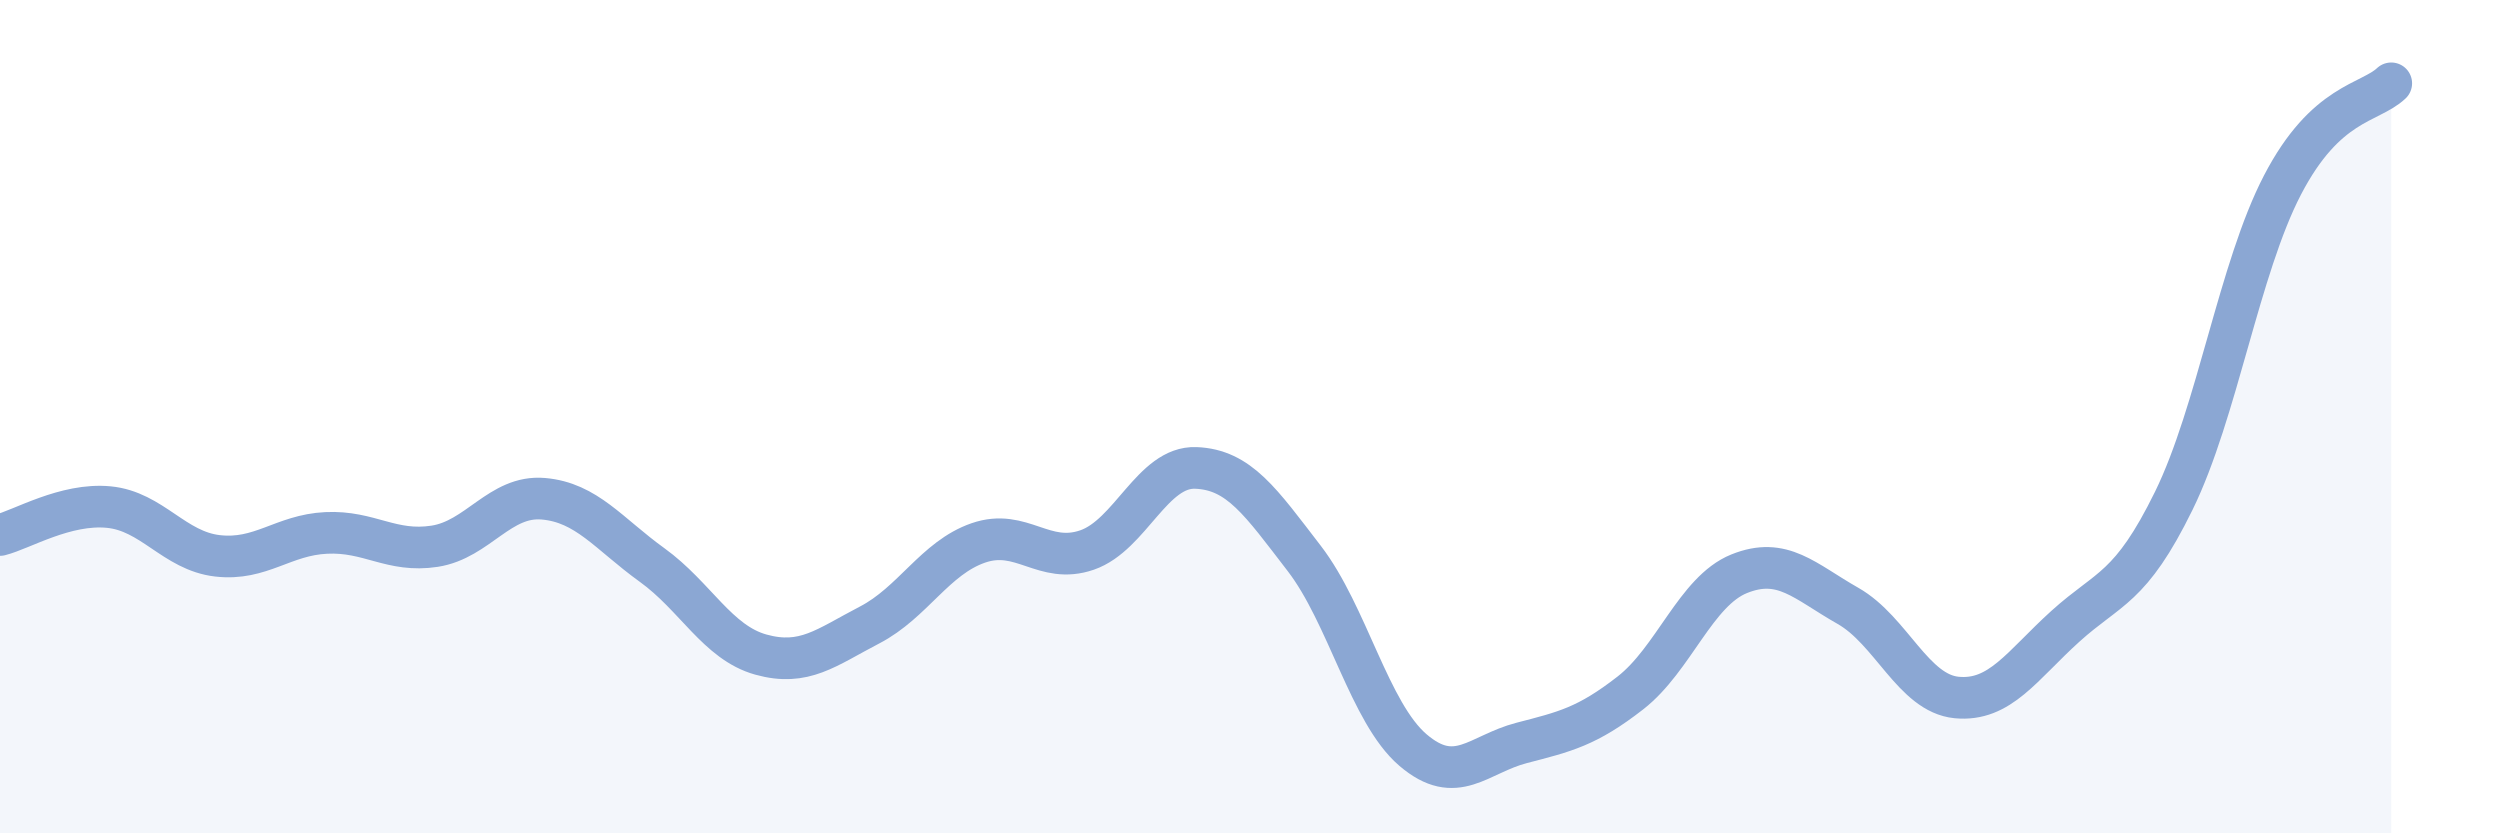 
    <svg width="60" height="20" viewBox="0 0 60 20" xmlns="http://www.w3.org/2000/svg">
      <path
        d="M 0,12.84 C 0.52,12.71 1.57,12.07 2.61,12.17 C 3.65,12.27 4.18,13.22 5.22,13.34 C 6.26,13.46 6.79,12.84 7.83,12.79 C 8.87,12.74 9.39,13.27 10.43,13.11 C 11.47,12.95 12,11.88 13.04,11.97 C 14.08,12.06 14.61,12.81 15.65,13.56 C 16.69,14.31 17.22,15.42 18.26,15.71 C 19.3,16 19.83,15.54 20.87,15 C 21.91,14.46 22.44,13.39 23.48,13.03 C 24.52,12.67 25.05,13.56 26.09,13.2 C 27.13,12.84 27.66,11.19 28.7,11.23 C 29.74,11.27 30.26,12.05 31.3,13.4 C 32.34,14.75 32.87,17.11 33.91,18 C 34.95,18.89 35.48,18.1 36.52,17.83 C 37.56,17.56 38.09,17.44 39.13,16.63 C 40.17,15.82 40.7,14.19 41.74,13.77 C 42.78,13.35 43.31,13.95 44.35,14.54 C 45.39,15.13 45.92,16.64 46.96,16.74 C 48,16.84 48.53,15.97 49.57,15.03 C 50.61,14.09 51.13,14.14 52.17,12.02 C 53.21,9.9 53.74,6.44 54.78,4.44 C 55.82,2.44 56.87,2.49 57.39,2L57.39 20L0 20Z"
        fill="#8ba7d3"
        opacity="0.1"
        stroke-linecap="round"
        stroke-linejoin="round"
      />
      <path
        d="M 0,12.84 C 0.52,12.71 1.57,12.07 2.61,12.17 C 3.65,12.27 4.18,13.22 5.22,13.34 C 6.26,13.46 6.79,12.84 7.83,12.79 C 8.87,12.74 9.39,13.27 10.43,13.11 C 11.47,12.95 12,11.88 13.04,11.97 C 14.08,12.06 14.61,12.81 15.65,13.56 C 16.69,14.31 17.22,15.42 18.26,15.71 C 19.3,16 19.83,15.54 20.87,15 C 21.91,14.46 22.44,13.39 23.48,13.03 C 24.52,12.67 25.05,13.56 26.09,13.2 C 27.13,12.84 27.66,11.19 28.7,11.23 C 29.74,11.27 30.26,12.05 31.3,13.4 C 32.34,14.75 32.87,17.11 33.91,18 C 34.95,18.89 35.48,18.1 36.52,17.83 C 37.56,17.56 38.09,17.44 39.13,16.63 C 40.17,15.82 40.7,14.19 41.74,13.77 C 42.78,13.35 43.31,13.95 44.35,14.54 C 45.39,15.13 45.92,16.64 46.96,16.74 C 48,16.84 48.53,15.97 49.57,15.03 C 50.61,14.09 51.13,14.14 52.17,12.02 C 53.21,9.9 53.74,6.44 54.78,4.44 C 55.82,2.44 56.87,2.49 57.39,2"
        stroke="#8ba7d3"
        stroke-width="1"
        fill="none"
        stroke-linecap="round"
        stroke-linejoin="round"
      />
    </svg>
  